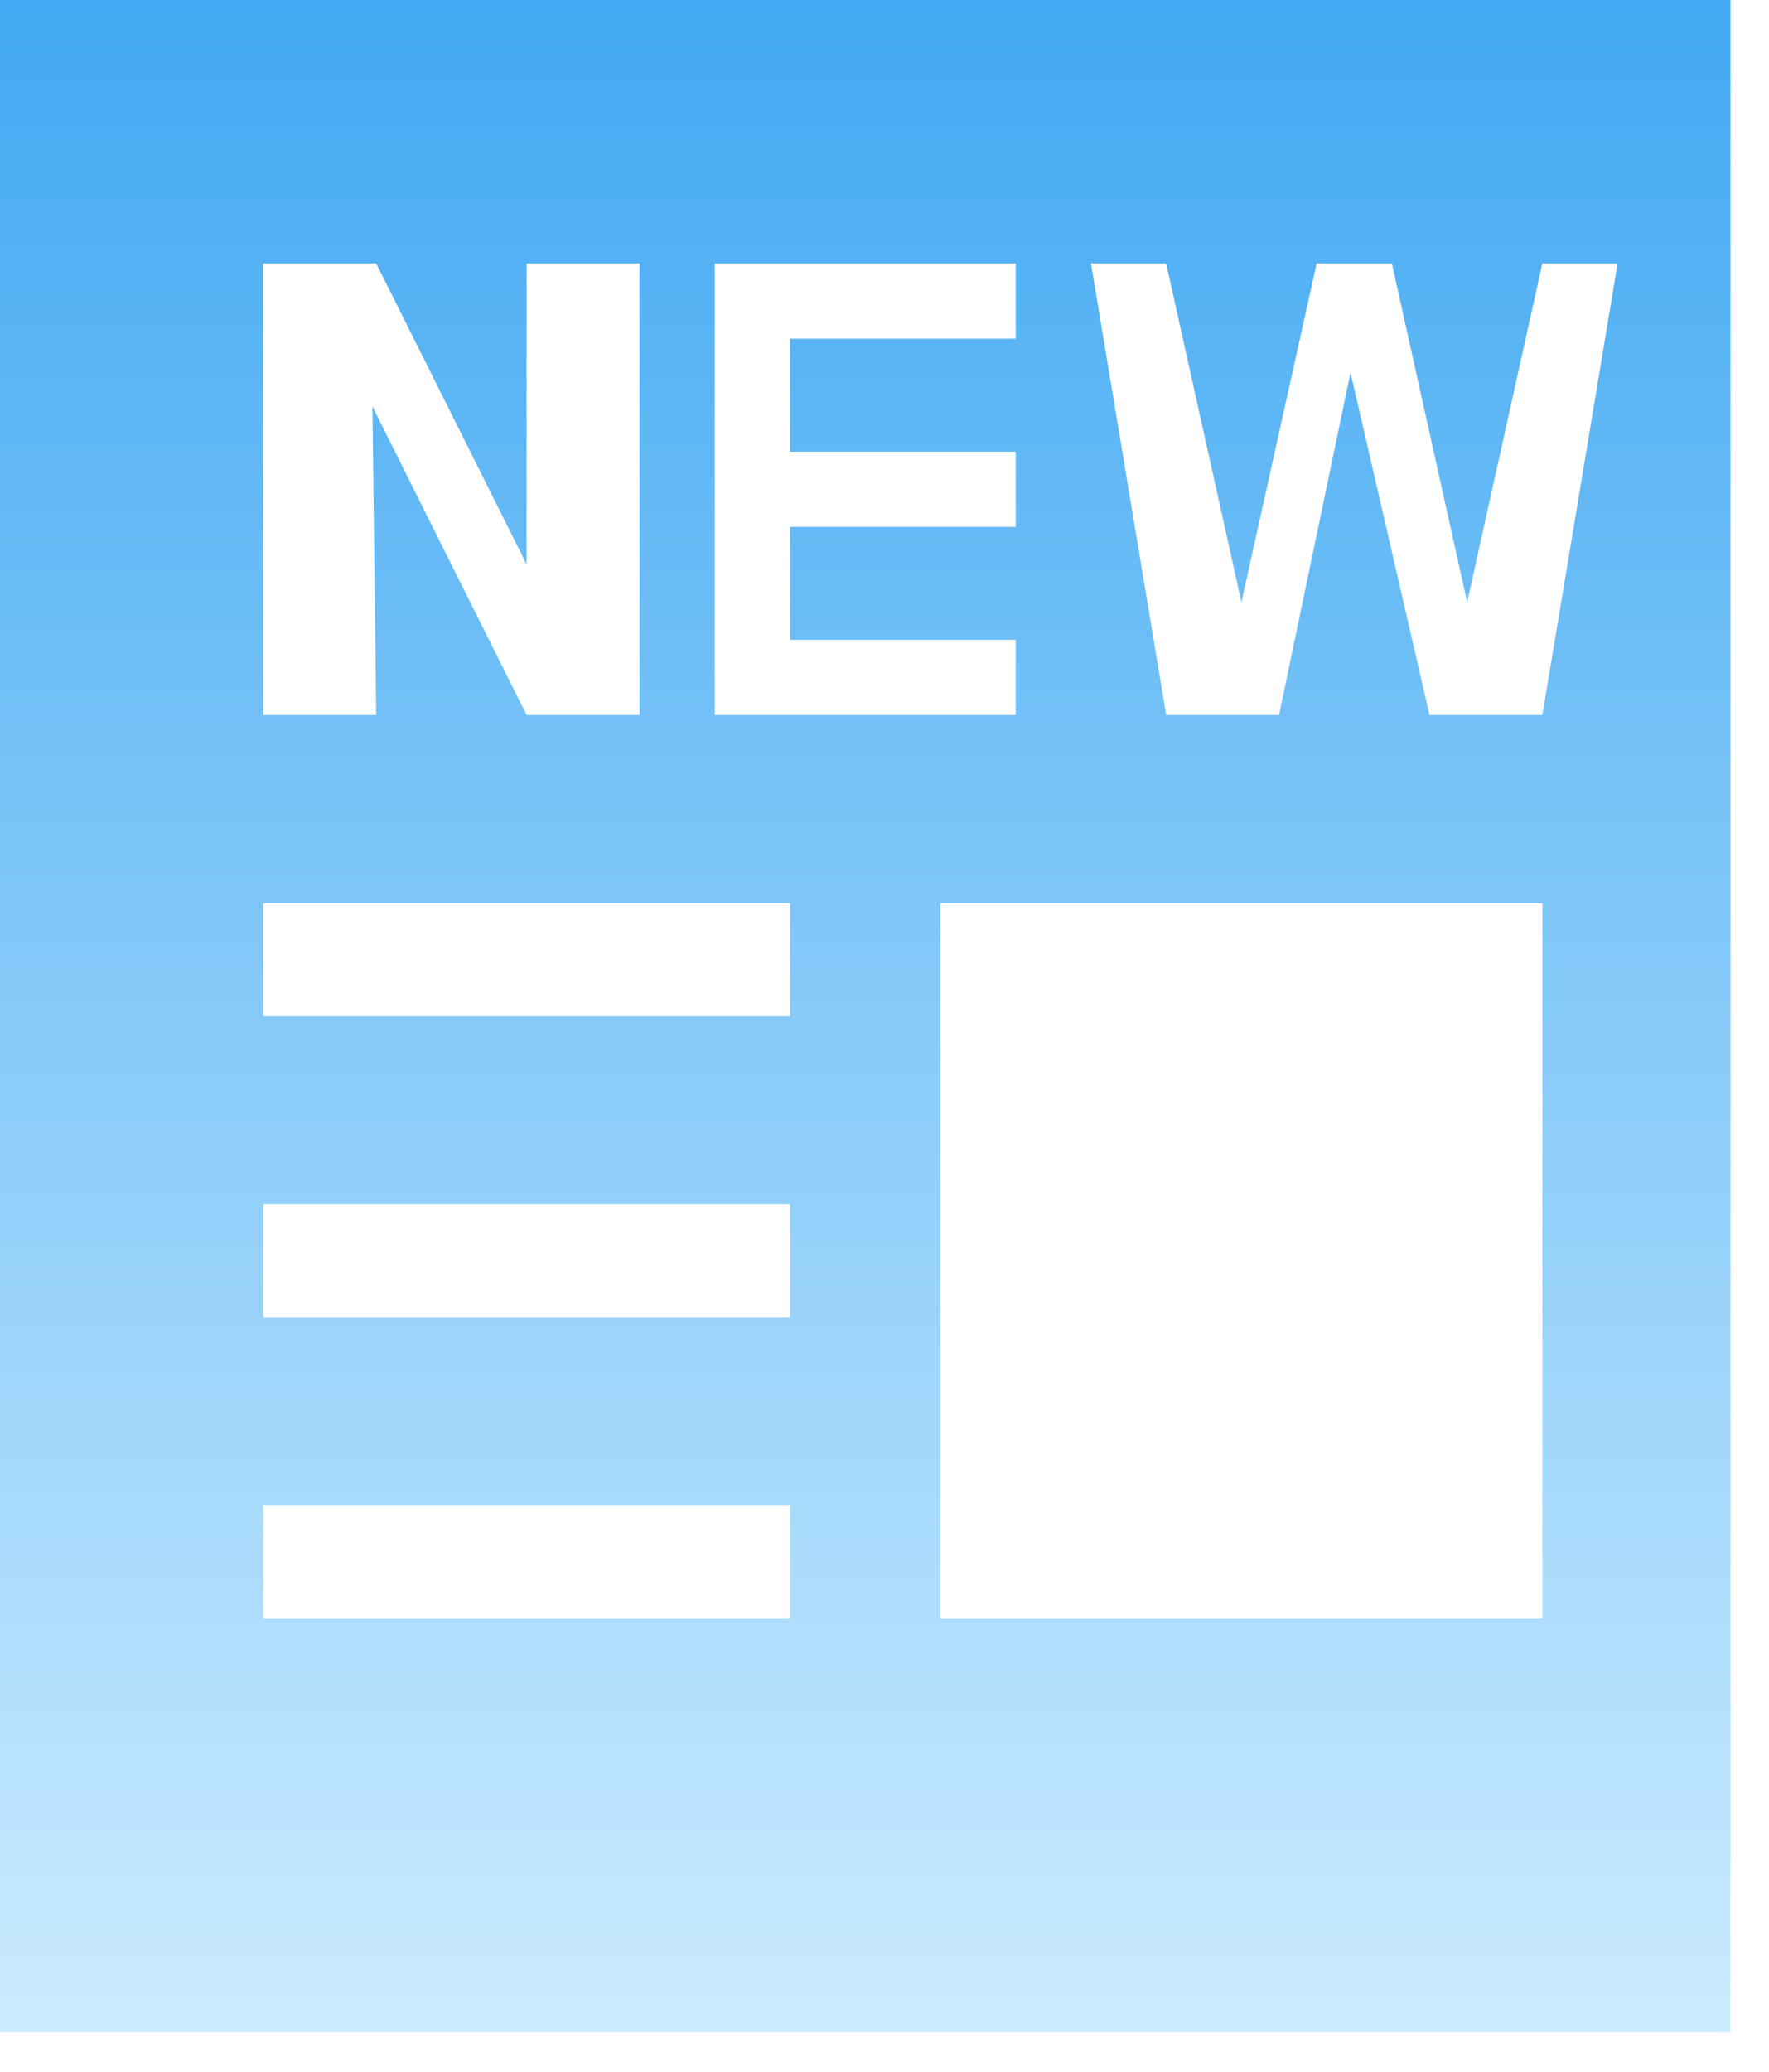 <svg width="41" height="48" viewBox="0 0 41 48" fill="none" xmlns="http://www.w3.org/2000/svg">
<path d="M14.822 47.082H40.107V0H0V47.082H14.822ZM28.772 13.95L30.516 6.103H32.26L34.004 13.95L35.747 6.103H37.491L35.747 16.566H33.132L31.301 8.632L29.644 16.566H27.028L25.285 6.103H27.028L28.772 13.95ZM23.541 6.103V7.847H18.31V10.463H23.541V12.206H18.31V14.822H23.541V16.566H16.566V6.103H23.541ZM8.719 6.103L12.206 13.078V6.103H14.822V16.566H12.206L8.632 9.416L8.719 16.566H6.103V6.103H8.719ZM18.31 20.925V23.541H6.103V20.925H18.31ZM6.103 30.516V27.9H18.31V30.516H6.103ZM6.103 34.875H18.31V37.491H6.103V34.875ZM21.797 20.925H35.747V37.491H21.797V20.925L21.797 20.925Z" fill="url(#paint0_linear_133_975)"/>
<defs>
<linearGradient id="paint0_linear_133_975" x1="20.053" y1="0" x2="20.053" y2="47.082" gradientUnits="userSpaceOnUse">
<stop stop-color="#42A9F2"/>
<stop offset="1" stop-color="#CBEBFF"/>
</linearGradient>
</defs>
</svg>
